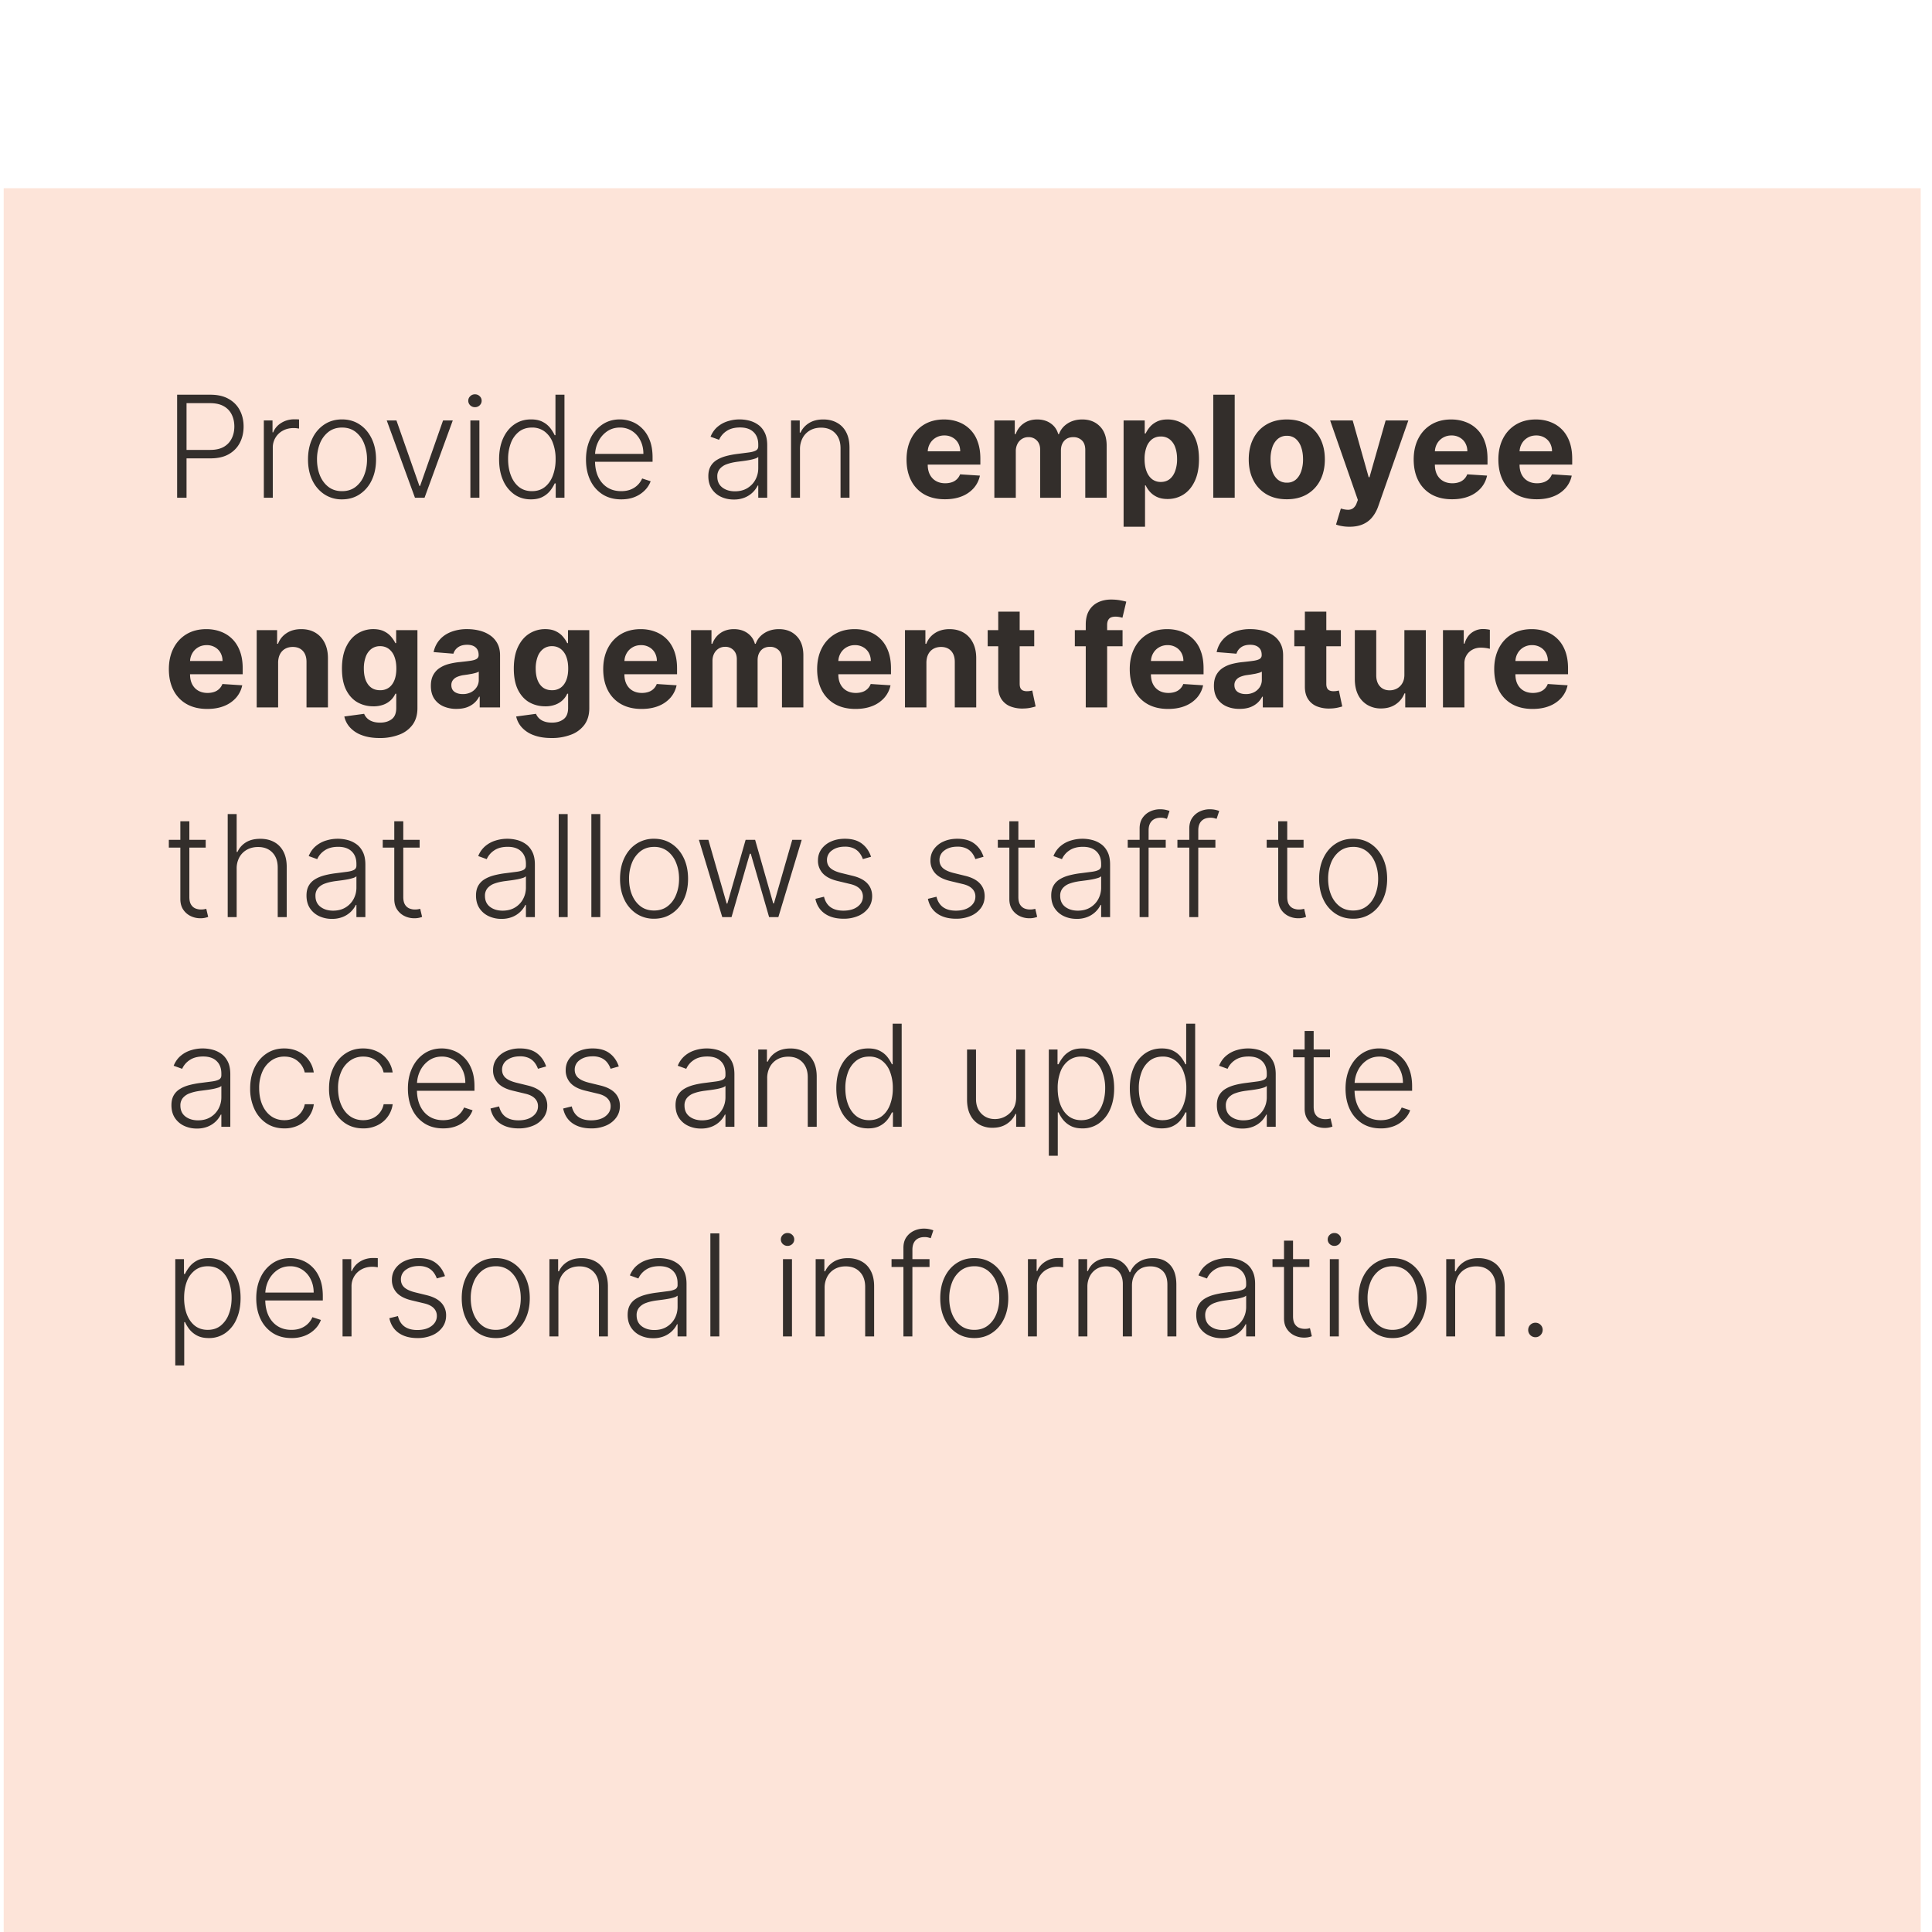 <svg xmlns="http://www.w3.org/2000/svg" width="129" height="129" fill="none"><g filter="url(#a)"><path fill="#FDE4D9" d="M.246.03h128v128h-128z"/><path fill="#000" fill-opacity=".8" d="M11.827 20.697v-6.88h2.22c.489 0 .896.094 1.223.282.33.186.577.439.743.759.168.32.252.68.252 1.082 0 .4-.083.763-.249 1.085-.165.32-.412.575-.739.763-.327.186-.733.279-1.22.279h-1.746v-.565h1.73c.36 0 .66-.067.897-.201a1.3 1.3 0 0 0 .53-.558c.12-.235.179-.503.179-.803 0-.3-.06-.568-.178-.803a1.275 1.275 0 0 0-.534-.555c-.238-.134-.54-.201-.904-.201h-1.576v6.316h-.628zm5.789 0v-5.16h.58v.793h.045c.103-.26.282-.47.537-.629.258-.16.549-.242.874-.242a4.362 4.362 0 0 1 .316.01v.609a4.87 4.87 0 0 0-.142-.02 1.65 1.65 0 0 0-.218-.014c-.269 0-.509.057-.719.171a1.27 1.27 0 0 0-.675 1.15v3.332h-.598zm5.22.108a2.09 2.09 0 0 1-1.182-.34 2.296 2.296 0 0 1-.8-.937c-.192-.4-.288-.863-.288-1.387 0-.53.096-.994.288-1.395a2.27 2.27 0 0 1 .8-.94c.343-.227.737-.34 1.183-.34.445 0 .838.113 1.179.34.34.226.607.54.8.94.194.401.292.866.292 1.395 0 .524-.096.986-.29 1.387a2.28 2.28 0 0 1-.802.937c-.34.227-.734.34-1.18.34zm0-.548c.36 0 .663-.096.911-.289a1.78 1.78 0 0 0 .565-.77c.13-.32.194-.672.194-1.058a2.81 2.81 0 0 0-.194-1.061 1.807 1.807 0 0 0-.565-.776c-.248-.195-.552-.293-.91-.293-.356 0-.66.098-.91.293a1.832 1.832 0 0 0-.569.776 2.86 2.86 0 0 0-.191 1.061c0 .386.064.738.191 1.059.13.32.32.577.568.77.249.192.552.288.91.288zm7.395-4.72-1.885 5.16h-.639l-1.884-5.16h.648l1.532 4.37h.047l1.532-4.37h.649zm1.176 5.16v-5.16h.602v5.16h-.602zm.306-6.047a.442.442 0 0 1-.316-.125.412.412 0 0 1-.13-.305c0-.119.043-.22.13-.303a.436.436 0 0 1 .316-.127c.123 0 .229.042.316.127a.401.401 0 0 1 .131.303c0 .118-.044.22-.131.305a.442.442 0 0 1-.316.125zm3.735 6.155c-.423 0-.794-.112-1.112-.336a2.225 2.225 0 0 1-.746-.938c-.177-.4-.265-.867-.265-1.4 0-.531.088-.996.265-1.395.18-.4.43-.712.75-.934.32-.224.693-.336 1.118-.336.314 0 .575.056.783.168a1.5 1.5 0 0 1 .5.41c.126.163.224.323.293.477h.054v-2.705h.601v6.881h-.584v-.957h-.07c-.07.157-.169.318-.296.484a1.562 1.562 0 0 1-.508.413c-.208.112-.47.168-.783.168zm.07-.548c.335 0 .62-.09.854-.272.235-.184.415-.436.538-.756a3.05 3.05 0 0 0 .188-1.109 2.99 2.99 0 0 0-.185-1.092 1.668 1.668 0 0 0-.537-.745 1.36 1.36 0 0 0-.857-.273c-.345 0-.636.095-.874.283a1.74 1.74 0 0 0-.537.756 2.995 2.995 0 0 0-.182 1.071c0 .401.062.763.185 1.085.123.323.303.58.538.77.237.188.527.282.87.282zm5.961.548c-.481 0-.898-.112-1.25-.336a2.252 2.252 0 0 1-.816-.938c-.19-.4-.286-.862-.286-1.384 0-.52.095-.98.286-1.384a2.31 2.31 0 0 1 .796-.95c.34-.232.734-.347 1.18-.347.28 0 .55.052.809.155.26.1.493.256.699.467.208.208.373.471.494.79.12.315.181.69.181 1.121v.296H39.54v-.527h3.42c0-.332-.066-.63-.2-.894a1.567 1.567 0 0 0-.555-.632 1.453 1.453 0 0 0-.817-.232c-.327 0-.614.088-.863.262a1.8 1.8 0 0 0-.585.693c-.139.286-.21.6-.211.94v.316c0 .41.07.768.211 1.075.144.305.346.541.608.71.262.167.573.251.931.251.244 0 .458-.038.642-.114a1.376 1.376 0 0 0 .756-.733l.567.185a1.673 1.673 0 0 1-.386.602 1.968 1.968 0 0 1-.665.443c-.264.11-.569.165-.914.165zm7.513.01c-.311 0-.595-.06-.853-.182a1.492 1.492 0 0 1-.615-.53c-.152-.233-.228-.516-.228-.847 0-.255.048-.47.144-.645.096-.175.233-.318.41-.43.177-.112.386-.2.628-.266.242-.065.509-.115.8-.15.289-.037.533-.068.732-.095.202-.027.355-.07.46-.128.106-.058.159-.152.159-.282v-.12c0-.352-.106-.629-.316-.83-.209-.204-.509-.306-.9-.306-.373 0-.676.081-.911.245a1.358 1.358 0 0 0-.49.578l-.569-.205c.117-.282.278-.507.484-.675a1.91 1.91 0 0 1 .692-.367 2.613 2.613 0 0 1 1.391-.037c.215.052.415.142.598.27.184.125.333.3.447.527.114.224.172.508.172.853v3.504h-.598v-.816h-.037a1.651 1.651 0 0 1-.85.796 1.88 1.88 0 0 1-.75.138zm.08-.548c.319 0 .594-.07.827-.211.233-.142.413-.329.538-.562.128-.235.192-.493.192-.776v-.745a.594.594 0 0 1-.226.114 3.108 3.108 0 0 1-.36.09 8.395 8.395 0 0 1-.402.064l-.363.047c-.291.036-.54.092-.746.168a1.075 1.075 0 0 0-.474.316.773.773 0 0 0-.164.51c0 .314.112.557.336.73.224.17.505.255.843.255zm4.343-2.795v3.225h-.598v-5.16h.582v.81h.053c.121-.265.31-.477.565-.636.257-.16.575-.242.954-.242.347 0 .652.073.914.219.264.143.469.355.615.635.147.28.221.624.221 1.031v3.343h-.598v-3.306c0-.423-.118-.758-.356-1.004-.235-.247-.55-.37-.947-.37-.271 0-.512.058-.723.175a1.27 1.27 0 0 0-.5.504 1.57 1.57 0 0 0-.182.776zm9.676 3.326c-.531 0-.988-.107-1.371-.322a2.208 2.208 0 0 1-.88-.921c-.207-.399-.31-.87-.31-1.415 0-.53.103-.996.31-1.397.206-.401.496-.713.87-.937.376-.224.817-.336 1.323-.336.34 0 .658.054.951.164a2.121 2.121 0 0 1 1.29 1.307c.124.327.185.71.185 1.15v.392h-4.357v-.887h3.01a1.1 1.1 0 0 0-.134-.547.962.962 0 0 0-.373-.373 1.063 1.063 0 0 0-.548-.138 1.1 1.1 0 0 0-.578.151 1.06 1.06 0 0 0-.39.4 1.13 1.13 0 0 0-.144.554v.844c0 .255.047.476.141.661.096.186.232.33.407.43.174.101.381.152.621.152.16 0 .305-.023.437-.067a.876.876 0 0 0 .554-.53l1.324.086a1.808 1.808 0 0 1-.413.833 2.075 2.075 0 0 1-.8.551c-.325.13-.7.195-1.125.195zm3.302-.1v-5.161h1.364v.91h.06c.108-.302.287-.54.538-.715.251-.175.551-.262.9-.262.355 0 .656.088.904.265.25.175.415.412.498.712h.053c.106-.296.296-.532.572-.709.277-.179.606-.268.984-.268.482 0 .872.153 1.173.46.302.304.453.737.453 1.297v3.47h-1.428V17.51c0-.287-.076-.502-.228-.645a.801.801 0 0 0-.571-.215c-.26 0-.463.083-.609.248-.145.164-.218.38-.218.649v3.151h-1.387V17.48c0-.253-.073-.455-.219-.605a.749.749 0 0 0-.568-.225.789.789 0 0 0-.43.12.831.831 0 0 0-.299.333 1.06 1.06 0 0 0-.11.498v3.097h-1.432zm8.63 1.934v-7.095h1.41v.867h.065c.062-.14.153-.28.272-.424.12-.145.278-.266.47-.363.195-.098.437-.148.726-.148.376 0 .723.1 1.041.296.318.195.573.49.763.884.19.392.286.883.286 1.475 0 .575-.093 1.061-.28 1.458-.183.394-.434.693-.752.897-.316.201-.67.302-1.061.302-.278 0-.515-.046-.71-.137a1.466 1.466 0 0 1-.473-.346 1.762 1.762 0 0 1-.282-.427h-.044v2.762h-1.431zm1.4-4.515c0 .307.043.575.128.803.085.228.209.406.37.534a.929.929 0 0 0 .588.188c.233 0 .43-.064.591-.191.162-.13.284-.31.366-.538a2.29 2.29 0 0 0 .128-.796c0-.298-.041-.56-.124-.786a1.17 1.17 0 0 0-.366-.531.928.928 0 0 0-.595-.192.946.946 0 0 0-.591.185 1.16 1.16 0 0 0-.367.524 2.268 2.268 0 0 0-.127.8zm6.018-4.3v6.88H81.01v-6.88h1.431zm3.478 6.981c-.522 0-.973-.11-1.354-.333a2.276 2.276 0 0 1-.877-.934c-.206-.4-.309-.865-.309-1.394 0-.533.103-.999.31-1.398.205-.4.498-.712.876-.934.381-.223.832-.335 1.354-.335.522 0 .972.111 1.35.335.382.222.675.534.881.934.206.4.31.865.31 1.398 0 .529-.104.994-.31 1.394-.206.4-.5.71-.88.934-.379.222-.829.333-1.35.333zm.007-1.109a.89.89 0 0 0 .595-.201c.159-.137.278-.323.36-.558a2.41 2.41 0 0 0 .123-.803c0-.3-.041-.568-.124-.803a1.25 1.25 0 0 0-.36-.558.88.88 0 0 0-.594-.205.91.91 0 0 0-.605.205 1.26 1.26 0 0 0-.366.558 2.47 2.47 0 0 0-.121.803c0 .3.04.568.12.803.084.235.206.421.367.558a.921.921 0 0 0 .605.201zm4.181 2.944c-.181 0-.352-.015-.51-.044a1.857 1.857 0 0 1-.39-.104l.322-1.069c.168.052.32.08.454.084a.576.576 0 0 0 .353-.094.705.705 0 0 0 .245-.342l.084-.219-1.851-5.308h1.505l1.068 3.79h.054l1.078-3.79h1.516l-2.006 5.718c-.096.278-.227.52-.393.726a1.61 1.61 0 0 1-.622.48c-.25.114-.553.172-.907.172zm6.846-1.835c-.531 0-.988-.107-1.371-.322a2.208 2.208 0 0 1-.88-.921c-.206-.399-.31-.87-.31-1.415 0-.53.104-.996.31-1.397.206-.401.496-.713.87-.937.376-.224.817-.336 1.323-.336.34 0 .658.054.951.164a2.121 2.121 0 0 1 1.29 1.307c.124.327.185.71.185 1.15v.392h-4.357v-.887h3.01a1.1 1.1 0 0 0-.134-.547.962.962 0 0 0-.373-.373 1.063 1.063 0 0 0-.548-.138 1.1 1.1 0 0 0-.578.151 1.06 1.06 0 0 0-.39.4 1.13 1.13 0 0 0-.144.554v.844c0 .255.047.476.141.661.096.186.232.33.407.43.174.101.381.152.621.152.16 0 .305-.023.437-.067a.876.876 0 0 0 .554-.53l1.324.086a1.808 1.808 0 0 1-.413.833 2.075 2.075 0 0 1-.8.551c-.325.13-.7.195-1.125.195zm5.654 0c-.531 0-.988-.107-1.371-.322a2.206 2.206 0 0 1-.88-.921c-.206-.399-.309-.87-.309-1.415 0-.53.103-.996.309-1.397.206-.401.496-.713.87-.937.376-.224.818-.336 1.324-.336.34 0 .657.054.951.164.295.108.553.27.772.487.222.218.395.49.518.82.123.327.185.71.185 1.15v.392h-4.358v-.887h3.01a1.09 1.09 0 0 0-.134-.547.965.965 0 0 0-.373-.373 1.063 1.063 0 0 0-.548-.138c-.217 0-.409.05-.577.151a1.058 1.058 0 0 0-.39.4c-.094.166-.142.35-.145.554v.844c0 .255.047.476.141.661.097.186.232.33.407.43.175.101.382.152.622.152.159 0 .304-.023.436-.067a.91.91 0 0 0 .34-.202c.094-.09.165-.2.215-.33l1.323.088a1.808 1.808 0 0 1-.413.833 2.073 2.073 0 0 1-.799.551c-.325.13-.7.195-1.126.195zm-88.771 14c-.53 0-.988-.108-1.37-.323a2.209 2.209 0 0 1-.881-.92c-.206-.399-.31-.87-.31-1.414 0-.531.104-.997.31-1.398.206-.401.496-.713.87-.938.376-.224.818-.335 1.324-.335.34 0 .657.054.95.164.296.108.554.27.773.487.222.218.395.49.518.82.123.327.185.71.185 1.15v.392h-4.358v-.887h3.01a1.09 1.09 0 0 0-.134-.547.962.962 0 0 0-.373-.373 1.063 1.063 0 0 0-.548-.138c-.217 0-.41.05-.577.151a1.06 1.06 0 0 0-.39.4 1.13 1.13 0 0 0-.145.554v.844c0 .255.047.475.141.661.097.186.232.33.407.43.175.101.382.152.622.152.159 0 .304-.023.436-.067a.878.878 0 0 0 .554-.53l1.324.086a1.808 1.808 0 0 1-.413.833 2.076 2.076 0 0 1-.8.551c-.324.13-.7.195-1.125.195zm4.734-3.084v2.983h-1.431v-5.16h1.364v.91h.06c.114-.3.306-.537.575-.712.268-.177.594-.265.977-.265.359 0 .671.078.938.235.266.157.473.38.621.672.148.289.222.634.222 1.034v3.286h-1.431v-3.03c.002-.316-.079-.562-.242-.74-.164-.179-.389-.268-.675-.268-.193 0-.363.041-.511.124a.866.866 0 0 0-.343.363c-.08.157-.122.346-.124.568zm6.779 5.026c-.464 0-.861-.064-1.193-.192a1.979 1.979 0 0 1-.786-.514 1.58 1.58 0 0 1-.38-.732l1.324-.178c.04.103.104.2.192.289a.93.93 0 0 0 .346.215c.145.056.322.084.53.084.312 0 .568-.076.77-.229.204-.15.306-.402.306-.755v-.945h-.06a1.359 1.359 0 0 1-.283.407 1.422 1.422 0 0 1-.484.312 1.86 1.86 0 0 1-.705.121c-.388 0-.74-.09-1.059-.268-.316-.182-.568-.458-.756-.83-.186-.374-.279-.847-.279-1.418 0-.585.096-1.073.286-1.465.19-.392.444-.685.76-.88a1.962 1.962 0 0 1 1.044-.293c.29 0 .531.05.726.148.195.097.352.218.47.363.121.143.214.285.28.424h.053v-.867h1.421v5.21c0 .44-.107.807-.322 1.103a1.942 1.942 0 0 1-.894.665 3.53 3.53 0 0 1-1.307.225zm.03-3.192a.98.98 0 0 0 .585-.171c.161-.117.284-.282.37-.497.087-.218.13-.477.13-.78 0-.302-.042-.564-.127-.786a1.149 1.149 0 0 0-.37-.52.94.94 0 0 0-.588-.186.928.928 0 0 0-.595.192 1.15 1.15 0 0 0-.366.524 2.23 2.23 0 0 0-.124.776c0 .298.041.556.124.773.085.215.207.382.367.5.16.117.359.175.594.175zm5.104 1.247a2.15 2.15 0 0 1-.88-.172 1.418 1.418 0 0 1-.612-.514c-.148-.228-.222-.513-.222-.853 0-.287.053-.528.158-.722.105-.195.249-.352.43-.47.181-.12.388-.21.618-.27.233-.06.477-.103.733-.127.3-.032.542-.06.725-.088.184-.029.317-.071.4-.127a.28.28 0 0 0 .125-.249v-.02c0-.213-.068-.377-.202-.494-.132-.116-.32-.175-.564-.175-.258 0-.463.058-.615.172a.789.789 0 0 0-.303.423l-1.323-.107c.067-.314.199-.585.396-.813.197-.231.451-.408.763-.531a2.915 2.915 0 0 1 1.088-.189c.287 0 .561.034.823.101.265.067.499.172.703.313.206.14.368.322.487.544.118.22.178.483.178.79v3.48H32.03v-.715h-.04a1.454 1.454 0 0 1-.332.426 1.537 1.537 0 0 1-.501.286c-.195.067-.42.1-.675.1zm.41-.988a1.2 1.2 0 0 0 .557-.124.988.988 0 0 0 .38-.343.884.884 0 0 0 .138-.487v-.548a.77.77 0 0 1-.185.08 3.374 3.374 0 0 1-.259.065l-.289.05-.262.037a1.772 1.772 0 0 0-.44.117.705.705 0 0 0-.292.219.532.532 0 0 0-.104.336c0 .195.07.344.211.447.144.1.325.15.544.15zm5.931 2.933c-.463 0-.861-.064-1.193-.192a1.979 1.979 0 0 1-.786-.514 1.58 1.58 0 0 1-.38-.732l1.324-.178c.04.103.105.2.192.289a.93.93 0 0 0 .346.215c.145.056.322.084.53.084.312 0 .569-.076.77-.229.204-.15.306-.402.306-.755v-.945h-.06a1.359 1.359 0 0 1-.283.407 1.422 1.422 0 0 1-.484.312 1.86 1.86 0 0 1-.705.121c-.388 0-.74-.09-1.059-.268-.315-.182-.567-.458-.755-.83-.186-.374-.28-.847-.28-1.418 0-.585.096-1.073.286-1.465.19-.392.444-.685.76-.88a1.962 1.962 0 0 1 1.044-.293c.29 0 .531.05.726.148.195.097.352.218.47.363.121.143.214.285.28.424h.053v-.867h1.421v5.21c0 .44-.107.807-.322 1.103a1.942 1.942 0 0 1-.894.665 3.53 3.53 0 0 1-1.307.225zm.03-3.192a.978.978 0 0 0 .585-.171c.161-.117.284-.282.37-.497.087-.218.13-.477.13-.78 0-.302-.042-.564-.127-.786a1.149 1.149 0 0 0-.37-.52.94.94 0 0 0-.588-.186.928.928 0 0 0-.594.192 1.15 1.15 0 0 0-.366.524 2.23 2.23 0 0 0-.125.776c0 .298.042.556.125.773.085.215.207.382.366.5.161.117.36.175.594.175zm5.984 1.25c-.53 0-.988-.108-1.37-.323a2.209 2.209 0 0 1-.881-.92c-.206-.399-.31-.87-.31-1.414 0-.531.104-.997.31-1.398.206-.401.496-.713.87-.938.377-.224.818-.335 1.324-.335.34 0 .657.054.95.164.296.108.554.27.773.487.222.218.395.49.518.82.123.327.185.71.185 1.15v.392h-4.358v-.887h3.01a1.09 1.09 0 0 0-.134-.547.962.962 0 0 0-.373-.373 1.063 1.063 0 0 0-.547-.138c-.218 0-.41.05-.578.151a1.059 1.059 0 0 0-.39.4c-.094.166-.142.35-.145.554v.844c0 .255.047.475.142.661.096.186.231.33.406.43.175.101.382.152.622.152.159 0 .304-.023.436-.067a.877.877 0 0 0 .554-.53l1.324.086a1.807 1.807 0 0 1-.413.833 2.076 2.076 0 0 1-.8.551c-.324.13-.7.195-1.125.195zm3.303-.1v-5.161h1.364v.91h.06c.108-.302.287-.54.538-.715.25-.175.55-.262.9-.262.354 0 .655.088.904.265.249.175.414.412.497.712h.054c.105-.296.296-.532.571-.709.278-.179.606-.268.984-.268.482 0 .873.153 1.173.46.302.304.454.737.454 1.297v3.47h-1.428V31.51c0-.287-.076-.502-.229-.645a.801.801 0 0 0-.57-.215c-.26 0-.463.083-.609.248-.146.164-.218.38-.218.649v3.151h-1.388V31.48c0-.253-.073-.455-.218-.605a.749.749 0 0 0-.568-.225c-.16 0-.303.04-.43.12a.831.831 0 0 0-.3.333c-.073.142-.11.307-.11.498v3.097H46.14zm10.981.1c-.53 0-.988-.108-1.37-.323a2.209 2.209 0 0 1-.881-.92c-.206-.399-.31-.87-.31-1.414 0-.531.104-.997.31-1.398.206-.401.496-.713.87-.938.376-.224.818-.335 1.324-.335.34 0 .657.054.95.164.296.108.554.27.773.487.222.218.395.49.518.82.123.327.185.71.185 1.15v.392h-4.358v-.887h3.01a1.09 1.09 0 0 0-.134-.547.962.962 0 0 0-.373-.373 1.063 1.063 0 0 0-.548-.138 1.1 1.1 0 0 0-.578.151 1.06 1.06 0 0 0-.39.4 1.13 1.13 0 0 0-.144.554v.844c0 .255.047.475.141.661.097.186.232.33.407.43.175.101.382.152.621.152.16 0 .305-.023.437-.067a.876.876 0 0 0 .554-.53l1.324.086a1.808 1.808 0 0 1-.413.833 2.075 2.075 0 0 1-.8.551c-.324.13-.7.195-1.125.195zm4.734-3.084v2.983h-1.431v-5.16h1.364v.91h.06c.114-.3.306-.537.575-.712.269-.177.594-.265.977-.265.359 0 .671.078.938.235.266.157.474.38.621.672.148.289.222.634.222 1.034v3.286h-1.431v-3.03c.002-.316-.079-.562-.242-.74-.164-.179-.389-.268-.675-.268-.193 0-.363.041-.511.124a.866.866 0 0 0-.343.363c-.08.157-.122.346-.124.568zm7.199-2.177v1.075h-3.108v-1.075h3.108zM66.653 28.3h1.431v4.811c0 .133.02.236.06.31a.33.33 0 0 0 .168.15.68.68 0 0 0 .256.044c.067 0 .134-.005.201-.016l.155-.03.225 1.064a4.003 4.003 0 0 1-.302.078 2.42 2.42 0 0 1-.474.057 2.175 2.175 0 0 1-.907-.138 1.266 1.266 0 0 1-.602-.49c-.143-.222-.214-.502-.211-.84v-5zm8.3 1.237v1.075h-3.186v-1.075h3.185zm-2.457 5.16v-5.533c0-.374.073-.684.219-.93.147-.247.349-.432.604-.555.256-.123.546-.185.87-.185.22 0 .42.017.602.05.184.034.32.064.41.091l-.256 1.075a1.796 1.796 0 0 0-.208-.05 1.298 1.298 0 0 0-.248-.024c-.211 0-.358.05-.44.148-.084.096-.125.232-.125.407v5.506h-1.428zm5.498.101c-.531 0-.988-.108-1.371-.323a2.209 2.209 0 0 1-.88-.92c-.206-.399-.31-.87-.31-1.414 0-.531.103-.997.31-1.398.206-.401.496-.713.87-.938.376-.224.817-.335 1.323-.335.34 0 .658.054.951.164a2.121 2.121 0 0 1 1.29 1.307c.124.327.185.71.185 1.15v.392h-4.357v-.887h3.01a1.09 1.09 0 0 0-.135-.547.962.962 0 0 0-.372-.373 1.063 1.063 0 0 0-.548-.138 1.1 1.1 0 0 0-.578.151 1.059 1.059 0 0 0-.39.4c-.094.166-.142.35-.144.554v.844c0 .255.047.475.141.661.096.186.232.33.406.43.175.101.382.152.622.152.16 0 .305-.023.437-.067a.877.877 0 0 0 .554-.53l1.324.086a1.808 1.808 0 0 1-.413.833 2.076 2.076 0 0 1-.8.551c-.325.13-.7.195-1.125.195zm4.774-.003c-.33 0-.623-.057-.88-.172a1.418 1.418 0 0 1-.612-.514c-.148-.228-.222-.513-.222-.853 0-.287.053-.528.158-.722.105-.195.249-.352.43-.47.182-.12.388-.21.618-.27.233-.06.477-.103.733-.127.3-.032.542-.06.726-.088.183-.029.317-.071.4-.127a.28.28 0 0 0 .124-.249v-.02c0-.213-.067-.377-.202-.494-.132-.116-.32-.175-.564-.175-.258 0-.463.058-.615.172a.789.789 0 0 0-.303.423l-1.323-.107a1.8 1.8 0 0 1 .396-.813c.197-.231.451-.408.763-.531a2.915 2.915 0 0 1 1.088-.189 3.3 3.3 0 0 1 .823.101c.265.067.499.172.703.313.206.14.368.322.487.544.119.22.178.483.178.79v3.48h-1.357v-.715h-.04a1.458 1.458 0 0 1-.333.426 1.539 1.539 0 0 1-.5.286c-.196.067-.42.1-.676.1zm.41-.988a1.2 1.2 0 0 0 .557-.124.988.988 0 0 0 .38-.343.884.884 0 0 0 .138-.487v-.548a.77.77 0 0 1-.185.08 3.397 3.397 0 0 1-.259.065l-.289.05a71.7 71.7 0 0 0-.262.037 1.773 1.773 0 0 0-.44.117.704.704 0 0 0-.292.219.532.532 0 0 0-.104.336c0 .195.07.344.211.447.144.1.325.15.545.15zm6.351-4.27v1.075h-3.108v-1.075h3.108zM87.127 28.3h1.431v4.811c0 .133.02.236.06.31a.333.333 0 0 0 .169.15c.074.03.159.044.255.044.067 0 .135-.005.202-.016l.154-.03.225 1.064a4.02 4.02 0 0 1-.302.078 2.42 2.42 0 0 1-.474.057 2.175 2.175 0 0 1-.907-.138 1.266 1.266 0 0 1-.601-.49c-.144-.222-.214-.502-.212-.84v-5zm6.644 4.2v-2.963h1.431v5.16h-1.374v-.937h-.054c-.116.302-.31.545-.581.729-.269.184-.597.276-.984.276a1.74 1.74 0 0 1-.91-.236 1.617 1.617 0 0 1-.616-.668c-.145-.29-.22-.635-.221-1.038v-3.286h1.43v3.03c.003.305.085.546.246.722.161.178.377.266.648.266.173 0 .334-.04.484-.118a.92.92 0 0 0 .363-.356c.094-.157.14-.35.138-.581zm2.576 2.197v-5.16h1.388v.9h.053c.094-.32.252-.562.474-.726a1.25 1.25 0 0 1 .766-.248 2.181 2.181 0 0 1 .45.05v1.27a2.5 2.5 0 0 0-.605-.077c-.21 0-.398.046-.564.138a1.016 1.016 0 0 0-.53.934v2.92h-1.432zm5.983.101c-.531 0-.988-.108-1.371-.323a2.206 2.206 0 0 1-.88-.92c-.206-.399-.31-.87-.31-1.414 0-.531.104-.997.31-1.398.206-.401.496-.713.87-.938.376-.224.818-.335 1.324-.335.34 0 .657.054.951.164.295.108.553.27.772.487.222.218.394.49.518.82.123.327.184.71.184 1.15v.392h-4.357v-.887h3.01a1.1 1.1 0 0 0-.134-.547.965.965 0 0 0-.373-.373 1.063 1.063 0 0 0-.548-.138 1.1 1.1 0 0 0-.578.151 1.063 1.063 0 0 0-.389.4c-.094.166-.143.35-.145.554v.844c0 .255.047.475.141.661.097.186.232.33.407.43.175.101.382.152.621.152.159 0 .305-.023.437-.067a.863.863 0 0 0 .554-.53l1.324.086a1.808 1.808 0 0 1-.413.833 2.076 2.076 0 0 1-.8.551c-.324.13-.7.195-1.125.195zm-88.595 8.739v.52h-2.462v-.52h2.462zM12.042 42.3h.601v5.05c0 .215.037.384.111.507.074.121.17.208.289.259a.98.98 0 0 0 .38.074 1.282 1.282 0 0 0 .349-.047l.128.54a1.405 1.405 0 0 1-.531.091 1.47 1.47 0 0 1-.635-.144 1.243 1.243 0 0 1-.497-.43c-.13-.19-.195-.427-.195-.709v-5.19zm3.76 3.172v3.225h-.598v-6.88h.598v2.53h.054c.12-.267.308-.48.561-.639.255-.159.578-.239.968-.239.35 0 .656.072.92.215.265.144.47.355.618.636.148.28.222.624.222 1.034v3.343h-.601v-3.306c0-.425-.119-.76-.356-1.004-.235-.247-.554-.37-.954-.37-.276 0-.521.058-.736.175a1.284 1.284 0 0 0-.511.504 1.549 1.549 0 0 0-.185.776zm6.36 3.343a1.97 1.97 0 0 1-.854-.182 1.492 1.492 0 0 1-.615-.53c-.152-.233-.228-.516-.228-.847 0-.255.048-.47.144-.645.096-.175.233-.318.41-.43.177-.112.386-.2.628-.266.242-.065.509-.115.8-.15.289-.037.533-.068.732-.095.202-.027.355-.07.46-.128.106-.058.159-.152.159-.282v-.12c0-.352-.106-.629-.316-.83-.209-.204-.509-.306-.9-.306-.373 0-.676.082-.911.245a1.358 1.358 0 0 0-.49.578l-.569-.205c.117-.282.278-.507.484-.675a1.91 1.91 0 0 1 .692-.367 2.612 2.612 0 0 1 1.391-.037c.215.052.415.142.598.27.184.125.333.3.447.527.114.224.172.508.172.853v3.504h-.598v-.816h-.037a1.651 1.651 0 0 1-.85.796 1.88 1.88 0 0 1-.75.138zm.08-.548c.318 0 .594-.07.826-.211.233-.142.413-.329.538-.561a1.6 1.6 0 0 0 .192-.777v-.746a.594.594 0 0 1-.225.115 3.108 3.108 0 0 1-.36.09 8.395 8.395 0 0 1-.403.064l-.363.047c-.291.036-.54.092-.746.168a1.075 1.075 0 0 0-.474.316.773.773 0 0 0-.164.51c0 .314.112.557.336.73.224.17.505.255.843.255zm5.777-4.73v.52h-2.463v-.52h2.463zM26.326 42.3h.601v5.05c0 .215.037.384.111.507a.63.63 0 0 0 .289.259.98.98 0 0 0 .38.074 1.282 1.282 0 0 0 .349-.047l.128.54a1.405 1.405 0 0 1-.531.091 1.47 1.47 0 0 1-.635-.144 1.243 1.243 0 0 1-.497-.43c-.13-.19-.195-.427-.195-.709v-5.19zm7.154 6.515a1.97 1.97 0 0 1-.854-.182 1.493 1.493 0 0 1-.615-.53c-.152-.233-.228-.516-.228-.847 0-.255.048-.47.144-.645a1.18 1.18 0 0 1 .41-.43c.177-.112.387-.2.628-.266a5.83 5.83 0 0 1 .8-.15c.289-.037.533-.068.733-.095.201-.027.355-.07.46-.128.105-.058.158-.152.158-.282v-.12c0-.352-.106-.629-.316-.83-.208-.204-.509-.306-.9-.306-.372 0-.676.082-.911.245a1.357 1.357 0 0 0-.49.578l-.568-.205a1.67 1.67 0 0 1 .483-.675c.206-.17.437-.293.693-.367a2.612 2.612 0 0 1 1.39-.037c.215.052.415.142.599.27.183.125.332.3.446.527.115.224.172.508.172.853v3.504h-.598v-.816h-.037a1.652 1.652 0 0 1-.85.796 1.88 1.88 0 0 1-.75.138zm.08-.548c.318 0 .594-.07.827-.211a1.46 1.46 0 0 0 .537-.561 1.6 1.6 0 0 0 .192-.777v-.746a.594.594 0 0 1-.225.115 3.103 3.103 0 0 1-.36.09 8.395 8.395 0 0 1-.403.064l-.363.047c-.291.036-.54.092-.746.168a1.076 1.076 0 0 0-.474.316.773.773 0 0 0-.164.51c0 .314.112.557.336.73.224.17.505.255.843.255zm4.343-6.45v6.88h-.598v-6.88h.598zm2.18 0v6.88h-.598v-6.88h.598zm3.588 6.988a2.09 2.09 0 0 1-1.182-.34 2.296 2.296 0 0 1-.8-.937c-.193-.4-.289-.863-.289-1.387 0-.53.096-.994.289-1.395.193-.403.46-.717.8-.94a2.09 2.09 0 0 1 1.182-.34c.446 0 .84.113 1.18.34.34.226.607.54.8.94.194.401.291.866.291 1.395 0 .524-.096.986-.288 1.387-.193.399-.46.711-.803.937-.34.227-.734.34-1.18.34zm0-.548c.359 0 .662-.096.91-.289.25-.192.438-.449.565-.77.13-.32.195-.672.195-1.057 0-.386-.065-.74-.195-1.062a1.807 1.807 0 0 0-.564-.776 1.43 1.43 0 0 0-.91-.293c-.357 0-.66.098-.911.293a1.832 1.832 0 0 0-.568.776 2.86 2.86 0 0 0-.191 1.062c0 .385.063.738.191 1.058.13.32.32.577.568.77.248.192.552.288.91.288zm4.554.44-1.559-5.16h.632l1.223 4.257h.044l1.22-4.257h.634l1.21 4.246h.047l1.223-4.246h.631l-1.559 5.16h-.618l-1.223-4.23h-.064l-1.222 4.23h-.619zm9.935-4.028-.547.155a1.44 1.44 0 0 0-.229-.42 1.038 1.038 0 0 0-.386-.3 1.368 1.368 0 0 0-.585-.11c-.35 0-.636.083-.86.248a.765.765 0 0 0-.336.642c0 .222.076.402.229.54.154.138.392.246.712.327l.78.191c.431.105.755.272.97.5.217.23.326.516.326.861 0 .291-.08.55-.242.776a1.625 1.625 0 0 1-.675.534 2.43 2.43 0 0 1-.998.192c-.504 0-.92-.113-1.246-.34-.328-.228-.537-.557-.629-.987l.575-.141c.074.306.218.538.433.695.218.157.503.235.857.235.396 0 .713-.088.95-.265.238-.18.357-.403.357-.672a.718.718 0 0 0-.208-.524c-.14-.144-.35-.249-.632-.316l-.843-.202c-.448-.107-.78-.277-.995-.51a1.23 1.23 0 0 1-.322-.867c0-.285.077-.534.231-.75a1.55 1.55 0 0 1 .639-.51c.27-.123.58-.185.927-.185.473 0 .85.108 1.132.323.285.212.49.506.615.88zm7.512 0-.548.155a1.44 1.44 0 0 0-.228-.42 1.036 1.036 0 0 0-.387-.3 1.368 1.368 0 0 0-.584-.11c-.35 0-.636.083-.86.248a.765.765 0 0 0-.336.642c0 .222.076.402.228.54.155.138.392.246.712.327l.78.191c.432.105.756.272.97.5.218.23.327.516.327.861 0 .291-.081.55-.242.776a1.623 1.623 0 0 1-.676.534 2.423 2.423 0 0 1-.997.192c-.504 0-.92-.113-1.247-.34-.327-.228-.536-.557-.628-.987l.574-.141c.074.306.219.538.434.695.217.157.503.235.857.235.396 0 .713-.088.95-.265.238-.18.356-.403.356-.672a.718.718 0 0 0-.208-.524c-.139-.144-.35-.249-.632-.316l-.843-.202c-.448-.107-.78-.277-.994-.51a1.23 1.23 0 0 1-.323-.867c0-.285.078-.534.232-.75a1.55 1.55 0 0 1 .638-.51c.271-.123.58-.185.928-.185.472 0 .85.108 1.132.323.284.212.49.506.615.88zm3.416-1.132v.52h-2.463v-.52h2.463zM67.394 42.3h.602v5.05c0 .215.037.384.11.507.075.121.17.208.29.259a.98.98 0 0 0 .38.074 1.26 1.26 0 0 0 .349-.047l.127.54a1.405 1.405 0 0 1-.531.091 1.47 1.47 0 0 1-.635-.144 1.242 1.242 0 0 1-.497-.43c-.13-.19-.195-.427-.195-.709v-5.19zm4.493 6.515c-.311 0-.596-.06-.853-.182a1.493 1.493 0 0 1-.615-.53c-.152-.233-.228-.516-.228-.847 0-.255.048-.47.144-.645.096-.175.233-.318.41-.43.177-.112.386-.2.628-.266a5.83 5.83 0 0 1 .8-.15c.289-.037.533-.068.732-.095.202-.027.355-.07.46-.128.106-.058.158-.152.158-.282v-.12c0-.352-.105-.629-.315-.83-.209-.204-.509-.306-.9-.306-.373 0-.676.082-.911.245a1.359 1.359 0 0 0-.49.578l-.569-.205c.117-.282.278-.507.484-.675a1.91 1.91 0 0 1 .692-.367 2.611 2.611 0 0 1 1.39-.037c.216.052.416.142.6.27.183.125.332.3.446.527.114.224.171.508.171.853v3.504h-.598v-.816h-.036a1.652 1.652 0 0 1-.85.796 1.88 1.88 0 0 1-.75.138zm.08-.548c.319 0 .594-.07.827-.211.233-.142.413-.329.538-.561a1.6 1.6 0 0 0 .191-.777v-.746a.594.594 0 0 1-.225.115 3.098 3.098 0 0 1-.36.09 8.39 8.39 0 0 1-.402.064l-.363.047c-.291.036-.54.092-.746.168a1.076 1.076 0 0 0-.474.316.773.773 0 0 0-.164.51c0 .314.112.557.336.73.224.17.505.255.843.255zm5.869-4.73v.52h-2.537v-.52h2.537zm-1.744 5.16v-5.916c0-.278.064-.512.192-.702.13-.19.298-.335.507-.434.208-.098.429-.148.662-.148a1.723 1.723 0 0 1 .638.114l-.175.525a8.13 8.13 0 0 0-.164-.047.937.937 0 0 0-.246-.027c-.26 0-.46.073-.601.218-.141.146-.212.354-.212.625l-.003 5.792h-.598zm5.06-5.16v.52h-2.536v-.52h2.537zm-1.743 5.16v-5.916c0-.278.064-.512.191-.702.13-.19.3-.335.508-.434.208-.098.429-.148.661-.148a1.723 1.723 0 0 1 .638.114l-.174.525a8.13 8.13 0 0 0-.164-.047.937.937 0 0 0-.246-.027c-.26 0-.46.073-.601.218-.141.146-.212.354-.212.625l-.003 5.792h-.598zm7.63-5.16v.52h-2.462v-.52h2.463zM85.347 42.3h.602v5.05c0 .215.037.384.11.507.074.121.17.208.29.259a.98.98 0 0 0 .38.074 1.26 1.26 0 0 0 .349-.047l.127.54a1.405 1.405 0 0 1-.531.091 1.47 1.47 0 0 1-.635-.144 1.242 1.242 0 0 1-.497-.43c-.13-.19-.195-.427-.195-.709v-5.19zm5.002 6.505c-.446 0-.84-.113-1.183-.34a2.296 2.296 0 0 1-.8-.937c-.192-.4-.288-.863-.288-1.387 0-.53.096-.994.289-1.395.192-.403.46-.717.8-.94.342-.227.736-.34 1.182-.34.446 0 .839.113 1.18.34.34.226.606.54.8.94.194.401.291.866.291 1.395 0 .524-.096.986-.289 1.387-.192.399-.46.711-.803.937a2.08 2.08 0 0 1-1.179.34zm0-.548c.359 0 .662-.096.91-.289.25-.192.437-.449.565-.77.13-.32.195-.672.195-1.057 0-.386-.065-.74-.195-1.062a1.807 1.807 0 0 0-.564-.776 1.43 1.43 0 0 0-.91-.293c-.357 0-.66.098-.911.293a1.832 1.832 0 0 0-.568.776 2.86 2.86 0 0 0-.192 1.062c0 .385.064.738.192 1.058.13.32.32.577.568.77.248.192.552.288.91.288zM13.144 62.815a1.97 1.97 0 0 1-.854-.182 1.493 1.493 0 0 1-.614-.53c-.153-.233-.229-.516-.229-.847 0-.255.048-.47.145-.645.096-.175.233-.318.41-.43.176-.112.386-.2.628-.266a5.83 5.83 0 0 1 .8-.15c.288-.037.533-.068.732-.095.201-.027.355-.07.46-.128.105-.058.158-.152.158-.282v-.12c0-.352-.105-.629-.316-.83-.208-.204-.508-.306-.9-.306-.372 0-.675.082-.91.245a1.359 1.359 0 0 0-.491.578l-.568-.205c.116-.282.278-.507.484-.675a1.91 1.91 0 0 1 .692-.367 2.611 2.611 0 0 1 1.39-.037c.216.052.415.142.599.27.184.125.332.3.447.527.114.224.171.508.171.853v3.504h-.598v-.816h-.037a1.652 1.652 0 0 1-.85.796 1.88 1.88 0 0 1-.75.138zm.08-.548c.319 0 .594-.07.827-.211a1.46 1.46 0 0 0 .537-.561 1.6 1.6 0 0 0 .192-.777v-.746a.594.594 0 0 1-.225.115 3.098 3.098 0 0 1-.36.09 8.39 8.39 0 0 1-.403.064l-.363.047c-.29.036-.54.092-.745.168a1.076 1.076 0 0 0-.474.316.773.773 0 0 0-.165.51c0 .314.112.557.336.73.224.17.505.255.844.255zm5.76.538c-.46 0-.863-.116-1.205-.346a2.292 2.292 0 0 1-.793-.948 3.191 3.191 0 0 1-.283-1.37c0-.518.096-.978.286-1.381.193-.404.46-.72.8-.948.34-.23.735-.346 1.186-.346.345 0 .657.067.937.202a1.824 1.824 0 0 1 1.038 1.4h-.605a1.336 1.336 0 0 0-.453-.745c-.238-.208-.54-.313-.907-.313-.33 0-.62.09-.874.27a1.767 1.767 0 0 0-.595.742 2.67 2.67 0 0 0-.211 1.098c0 .42.07.79.208 1.112.139.32.334.572.585.753.253.181.549.272.887.272a1.5 1.5 0 0 0 .625-.127 1.295 1.295 0 0 0 .739-.938h.605a1.827 1.827 0 0 1-1.015 1.404 2.106 2.106 0 0 1-.954.209zm5.267 0c-.461 0-.863-.116-1.206-.346a2.292 2.292 0 0 1-.793-.948 3.19 3.19 0 0 1-.282-1.37c0-.518.095-.978.286-1.381.192-.404.459-.72.8-.948.34-.23.735-.346 1.185-.346.345 0 .657.067.937.202a1.824 1.824 0 0 1 1.039 1.4h-.605a1.336 1.336 0 0 0-.454-.745c-.237-.208-.54-.313-.907-.313-.33 0-.62.09-.873.27a1.767 1.767 0 0 0-.595.742 2.67 2.67 0 0 0-.212 1.098c0 .42.07.79.209 1.112.138.32.333.572.584.753.253.181.549.272.887.272.229 0 .437-.042.625-.127a1.295 1.295 0 0 0 .74-.938h.604a1.827 1.827 0 0 1-1.015 1.404 2.106 2.106 0 0 1-.954.209zm5.337 0c-.482 0-.898-.112-1.25-.336a2.252 2.252 0 0 1-.816-.938c-.19-.4-.286-.862-.286-1.384 0-.52.095-.98.286-1.384.193-.405.458-.722.796-.95.34-.232.734-.347 1.18-.347.28 0 .55.052.81.155.259.1.492.256.698.467.208.208.373.471.494.79.12.315.181.69.181 1.121v.296H27.65v-.527h3.42c0-.332-.066-.63-.2-.894a1.567 1.567 0 0 0-.555-.632 1.453 1.453 0 0 0-.817-.232c-.327 0-.614.088-.863.263a1.8 1.8 0 0 0-.585.692c-.139.286-.21.6-.211.94v.316c0 .41.07.768.211 1.075.144.305.346.541.608.71.262.167.573.251.931.251.244 0 .458-.038.642-.114a1.375 1.375 0 0 0 .756-.733l.567.185a1.673 1.673 0 0 1-.386.602 1.969 1.969 0 0 1-.665.443c-.264.11-.569.165-.914.165zm6.878-4.136-.547.155a1.44 1.44 0 0 0-.229-.42 1.036 1.036 0 0 0-.386-.3 1.367 1.367 0 0 0-.585-.11c-.35 0-.636.083-.86.248a.765.765 0 0 0-.336.642c0 .222.076.402.229.54.154.138.392.246.712.327l.78.191c.432.105.755.272.97.5a1.2 1.2 0 0 1 .326.861c0 .291-.08.55-.242.776a1.623 1.623 0 0 1-.675.534 2.43 2.43 0 0 1-.998.192c-.504 0-.92-.113-1.246-.34-.327-.228-.537-.557-.629-.987l.575-.141c.074.306.218.538.433.695.218.157.503.235.857.235.396 0 .713-.088.95-.265.238-.18.357-.403.357-.672a.718.718 0 0 0-.208-.524c-.14-.144-.35-.249-.632-.316l-.843-.202c-.448-.107-.78-.277-.995-.51a1.23 1.23 0 0 1-.322-.867c0-.285.077-.534.232-.75a1.55 1.55 0 0 1 .638-.51 2.22 2.22 0 0 1 .927-.185c.473 0 .85.108 1.133.323.284.212.489.506.614.88zm4.85 0-.547.155a1.437 1.437 0 0 0-.228-.42 1.037 1.037 0 0 0-.386-.3 1.368 1.368 0 0 0-.585-.11c-.35 0-.636.083-.86.248a.765.765 0 0 0-.336.642c0 .222.076.402.228.54.155.138.392.246.713.327l.779.191c.432.105.756.272.971.5.217.23.326.516.326.861 0 .291-.08.55-.242.776a1.624 1.624 0 0 1-.675.534 2.43 2.43 0 0 1-.998.192c-.504 0-.92-.113-1.247-.34-.327-.228-.536-.557-.628-.987l.575-.141c.073.306.218.538.433.695.217.157.503.235.857.235.396 0 .713-.088.95-.265.238-.18.357-.403.357-.672a.718.718 0 0 0-.209-.524c-.139-.144-.35-.249-.631-.316l-.844-.202c-.447-.107-.779-.277-.994-.51a1.23 1.23 0 0 1-.323-.867c0-.285.078-.534.232-.75a1.55 1.55 0 0 1 .639-.51c.27-.123.58-.185.927-.185.472 0 .85.108 1.132.323.285.212.49.506.615.88zm5.487 4.146a1.97 1.97 0 0 1-.854-.182 1.492 1.492 0 0 1-.615-.53c-.152-.233-.228-.516-.228-.847 0-.255.048-.47.144-.645a1.18 1.18 0 0 1 .41-.43c.177-.112.387-.2.629-.266.241-.065.508-.115.8-.15.288-.037.532-.068.732-.095.201-.027.355-.07.46-.128.105-.058.158-.152.158-.282v-.12c0-.352-.105-.629-.316-.83-.208-.204-.508-.306-.9-.306-.372 0-.676.082-.911.245a1.359 1.359 0 0 0-.49.578l-.568-.205a1.68 1.68 0 0 1 .483-.675 1.91 1.91 0 0 1 .693-.367 2.613 2.613 0 0 1 1.391-.037c.215.052.414.142.598.27.183.125.332.3.446.527.115.224.172.508.172.853v3.504h-.598v-.816h-.037a1.651 1.651 0 0 1-.85.796 1.88 1.88 0 0 1-.75.138zm.08-.548c.318 0 .594-.07.827-.211a1.46 1.46 0 0 0 .537-.561 1.6 1.6 0 0 0 .192-.777v-.746a.594.594 0 0 1-.225.115 3.108 3.108 0 0 1-.36.09 8.395 8.395 0 0 1-.403.064l-.363.047c-.291.036-.54.092-.746.168a1.075 1.075 0 0 0-.473.316.773.773 0 0 0-.165.51c0 .314.112.557.336.73.224.17.505.255.843.255zm4.343-2.795v3.225h-.598v-5.16h.58v.81h.055c.12-.265.309-.477.564-.636.258-.16.576-.242.954-.242.347 0 .652.073.914.219.264.143.47.355.615.635.148.28.222.624.222 1.031v3.343h-.598v-3.306c0-.423-.12-.758-.356-1.004-.236-.247-.552-.37-.948-.37-.271 0-.512.058-.722.175-.21.116-.378.284-.5.504a1.571 1.571 0 0 0-.182.776zm6.739 3.333c-.424 0-.795-.112-1.113-.336a2.224 2.224 0 0 1-.745-.938c-.177-.4-.266-.867-.266-1.4 0-.531.089-.996.265-1.395.18-.4.43-.712.75-.934.32-.224.693-.336 1.118-.336.314 0 .575.056.783.168a1.5 1.5 0 0 1 .501.41c.125.164.223.323.292.477h.054v-2.705h.601v6.881h-.584v-.957h-.07a2.41 2.41 0 0 1-.296.483 1.563 1.563 0 0 1-.508.414c-.208.112-.469.168-.782.168zm.07-.548c.334 0 .618-.09.853-.272.236-.184.415-.436.538-.756a3.05 3.05 0 0 0 .188-1.109 2.99 2.99 0 0 0-.185-1.092 1.668 1.668 0 0 0-.537-.745 1.36 1.36 0 0 0-.857-.273c-.345 0-.636.095-.873.283a1.739 1.739 0 0 0-.538.756 2.993 2.993 0 0 0-.181 1.071c0 .401.061.763.184 1.086.123.322.303.578.538.769.237.188.527.282.87.282zm9.814-1.532v-3.188h.598v5.16h-.598v-.857h-.047a1.593 1.593 0 0 1-.575.662c-.262.175-.582.262-.96.262a1.76 1.76 0 0 1-.877-.215 1.522 1.522 0 0 1-.602-.638c-.145-.28-.218-.624-.218-1.031v-3.343h.598v3.306c0 .403.118.728.356.974.237.244.542.366.914.366a1.436 1.436 0 0 0 1.203-.658c.138-.218.208-.484.208-.8zm2.181 3.907v-7.095h.581v.984h.07c.073-.154.171-.312.297-.474.125-.163.29-.3.497-.413.208-.112.47-.168.786-.168.426 0 .797.112 1.115.336.32.222.57.533.746.934.18.399.27.864.27 1.394 0 .533-.09 1-.27 1.401a2.19 2.19 0 0 1-.746.938 1.876 1.876 0 0 1-1.108.336c-.312 0-.573-.056-.783-.168a1.61 1.61 0 0 1-.507-.413 2.383 2.383 0 0 1-.296-.484h-.054v2.892h-.598zm.591-4.512c0 .417.062.787.185 1.11.126.32.305.571.538.755.235.181.52.272.853.272.343 0 .632-.094.867-.282a1.77 1.77 0 0 0 .54-.77c.126-.322.189-.684.189-1.085a2.95 2.95 0 0 0-.185-1.071c-.12-.319-.3-.57-.537-.756a1.366 1.366 0 0 0-.874-.283 1.36 1.36 0 0 0-.857.273 1.663 1.663 0 0 0-.537.745 3.04 3.04 0 0 0-.182 1.092zm6.94 2.685c-.423 0-.794-.112-1.112-.336a2.224 2.224 0 0 1-.746-.938c-.177-.4-.265-.867-.265-1.4 0-.531.088-.996.265-1.395a2.2 2.2 0 0 1 .75-.934c.32-.224.692-.336 1.118-.336.314 0 .575.056.783.168a1.5 1.5 0 0 1 .5.41c.126.164.223.323.293.477h.054v-2.705h.6v6.881h-.584v-.957h-.07c-.07.157-.168.318-.296.483a1.56 1.56 0 0 1-.507.414c-.209.112-.47.168-.783.168zm.07-.548c.334 0 .619-.09.854-.272.235-.184.414-.436.537-.756a3.03 3.03 0 0 0 .189-1.109 2.99 2.99 0 0 0-.185-1.092 1.667 1.667 0 0 0-.538-.745 1.36 1.36 0 0 0-.856-.273c-.345 0-.637.095-.874.283a1.738 1.738 0 0 0-.537.756 2.995 2.995 0 0 0-.182 1.071c0 .401.062.763.185 1.086.123.322.302.578.537.769.238.188.528.282.87.282zm5.316.558a1.97 1.97 0 0 1-.854-.182 1.492 1.492 0 0 1-.615-.53c-.152-.233-.228-.516-.228-.847 0-.255.048-.47.144-.645a1.18 1.18 0 0 1 .41-.43c.177-.112.387-.2.629-.266.241-.065.508-.115.8-.15.288-.037.532-.068.732-.095.201-.027.355-.07.46-.128.105-.058.158-.152.158-.282v-.12c0-.352-.105-.629-.316-.83-.208-.204-.508-.306-.9-.306-.372 0-.676.082-.91.245a1.359 1.359 0 0 0-.491.578l-.568-.205c.116-.282.278-.507.484-.675a1.91 1.91 0 0 1 .692-.367 2.613 2.613 0 0 1 1.391-.037c.215.052.414.142.598.27.183.125.332.3.447.527.114.224.17.508.17.853v3.504h-.597v-.816h-.037a1.651 1.651 0 0 1-.85.796 1.88 1.88 0 0 1-.75.138zm.08-.548c.318 0 .594-.07.827-.211a1.46 1.46 0 0 0 .537-.561 1.6 1.6 0 0 0 .192-.777v-.746a.594.594 0 0 1-.225.115 3.101 3.101 0 0 1-.36.09 8.395 8.395 0 0 1-.403.064l-.363.047c-.29.036-.54.092-.746.168a1.075 1.075 0 0 0-.473.316.773.773 0 0 0-.165.51c0 .314.112.557.336.73.224.17.505.255.843.255zm5.777-4.73v.52h-2.462v-.52h2.462zM87.111 56.3h.602v5.05c0 .215.036.384.11.507.074.121.17.208.29.259a.98.98 0 0 0 .379.074 1.282 1.282 0 0 0 .349-.047l.128.54a1.405 1.405 0 0 1-.531.091 1.47 1.47 0 0 1-.635-.144 1.242 1.242 0 0 1-.497-.43c-.13-.19-.195-.427-.195-.709v-5.19zm5.082 6.505c-.481 0-.898-.112-1.25-.336a2.251 2.251 0 0 1-.816-.938c-.19-.4-.285-.862-.285-1.384 0-.52.095-.98.285-1.384.193-.405.458-.722.797-.95a2.04 2.04 0 0 1 1.179-.347c.28 0 .55.052.81.155.26.1.492.256.698.467.209.208.373.471.494.79.121.315.182.69.182 1.121v.296h-4.032v-.527h3.42c0-.332-.067-.63-.201-.894a1.568 1.568 0 0 0-.555-.632 1.453 1.453 0 0 0-.816-.232c-.327 0-.615.088-.864.263a1.801 1.801 0 0 0-.584.692c-.14.286-.21.6-.212.94v.316c0 .41.07.768.212 1.075.143.305.346.541.608.71.262.167.572.251.93.251.245 0 .459-.038.642-.114a1.375 1.375 0 0 0 .756-.733l.568.185a1.673 1.673 0 0 1-.386.602 1.97 1.97 0 0 1-.666.443 2.36 2.36 0 0 1-.913.165zm-80.49 15.827v-7.095h.58v.984h.071c.072-.154.17-.312.296-.474.125-.163.291-.3.497-.413.208-.112.47-.168.786-.168.426 0 .798.112 1.116.336.32.222.569.533.746.934.179.399.268.864.268 1.394 0 .534-.09 1-.268 1.401a2.191 2.191 0 0 1-.746.938 1.876 1.876 0 0 1-1.109.336c-.311 0-.572-.056-.783-.168a1.61 1.61 0 0 1-.507-.413 2.379 2.379 0 0 1-.296-.484h-.053v2.892h-.598zm.59-4.512c0 .417.062.786.186 1.11.125.32.304.571.537.755.235.181.52.272.854.272.342 0 .631-.094.866-.282a1.77 1.77 0 0 0 .541-.77c.126-.322.188-.684.188-1.085 0-.396-.061-.753-.184-1.071-.121-.319-.3-.57-.538-.756-.237-.189-.529-.283-.873-.283-.336 0-.622.091-.857.273a1.665 1.665 0 0 0-.538.745c-.12.316-.181.68-.181 1.092zm7.169 2.685c-.482 0-.898-.112-1.25-.336a2.251 2.251 0 0 1-.816-.938c-.19-.4-.286-.862-.286-1.384 0-.52.095-.98.286-1.384a2.31 2.31 0 0 1 .796-.95c.34-.231.733-.347 1.18-.347.28 0 .549.052.809.155.26.1.493.256.699.467.208.208.373.471.494.79.12.315.18.69.18 1.121v.296h-4.03v-.527h3.42c0-.332-.068-.63-.202-.894a1.567 1.567 0 0 0-.555-.632 1.453 1.453 0 0 0-.816-.232c-.327 0-.615.088-.863.262a1.8 1.8 0 0 0-.585.693c-.139.286-.21.6-.212.94v.316c0 .41.071.768.212 1.075.143.305.346.541.608.71.262.167.573.251.93.251.245 0 .459-.038.643-.114a1.375 1.375 0 0 0 .756-.733l.567.185a1.673 1.673 0 0 1-.386.602 1.968 1.968 0 0 1-.665.443 2.37 2.37 0 0 1-.914.165zm3.41-.108v-5.16h.582v.793h.044c.103-.26.282-.47.537-.629.258-.16.549-.242.874-.242a4.353 4.353 0 0 1 .316.01v.609a4.87 4.87 0 0 0-.142-.02 1.65 1.65 0 0 0-.218-.014c-.269 0-.508.057-.719.171a1.27 1.27 0 0 0-.675 1.15v3.332h-.598zm6.84-4.028-.547.154a1.442 1.442 0 0 0-.229-.42 1.037 1.037 0 0 0-.386-.299 1.368 1.368 0 0 0-.585-.11c-.35 0-.636.082-.86.248a.765.765 0 0 0-.336.642c0 .222.076.402.229.54.154.137.392.246.712.327l.78.191c.432.106.755.272.97.5a1.2 1.2 0 0 1 .326.861c0 .291-.08.55-.242.776a1.625 1.625 0 0 1-.675.534 2.43 2.43 0 0 1-.998.192c-.504 0-.92-.113-1.246-.34-.327-.228-.537-.557-.628-.987l.574-.141c.074.306.218.538.433.695.218.157.503.235.857.235.397 0 .714-.088.951-.265.237-.18.356-.403.356-.672a.718.718 0 0 0-.208-.524c-.14-.144-.35-.249-.632-.316l-.843-.202c-.448-.107-.78-.277-.995-.51a1.23 1.23 0 0 1-.322-.867c0-.285.077-.534.232-.75a1.55 1.55 0 0 1 .638-.51 2.22 2.22 0 0 1 .927-.185c.473 0 .85.108 1.133.323.284.212.489.506.614.88zm3.39 4.136c-.446 0-.84-.113-1.183-.34a2.296 2.296 0 0 1-.8-.937c-.192-.4-.289-.863-.289-1.388 0-.528.097-.993.29-1.394.192-.403.458-.716.799-.94.343-.227.737-.34 1.183-.34.445 0 .838.113 1.179.34.34.226.607.54.8.94.194.401.292.866.292 1.395 0 .524-.097.986-.29 1.387a2.28 2.28 0 0 1-.802.937 2.08 2.08 0 0 1-1.18.34zm0-.548c.358 0 .661-.096.91-.289a1.78 1.78 0 0 0 .565-.77c.13-.32.194-.672.194-1.057 0-.386-.065-.74-.194-1.062a1.808 1.808 0 0 0-.565-.776 1.43 1.43 0 0 0-.91-.293c-.357 0-.66.098-.911.293a1.832 1.832 0 0 0-.568.776 2.86 2.86 0 0 0-.191 1.062c0 .385.064.737.191 1.058.13.32.32.577.568.77.249.192.552.288.91.288zm4.182-2.785v3.225h-.599v-5.16h.582v.81h.053c.121-.265.31-.477.565-.636.258-.16.576-.242.954-.242.347 0 .652.073.914.219.264.143.47.355.615.635.148.28.222.624.222 1.031v3.343h-.599v-3.306c0-.423-.118-.758-.356-1.004-.235-.247-.55-.37-.947-.37-.271 0-.512.058-.722.175-.21.116-.378.284-.501.504-.12.217-.181.476-.181.776zm6.322 3.343a1.97 1.97 0 0 1-.854-.182 1.492 1.492 0 0 1-.614-.53c-.153-.233-.229-.516-.229-.847 0-.255.048-.47.145-.645.096-.175.232-.318.41-.43.176-.112.386-.2.628-.266.242-.065.508-.115.8-.15.288-.037.532-.068.732-.095a1.38 1.38 0 0 0 .46-.127.3.3 0 0 0 .158-.283v-.12c0-.352-.105-.629-.316-.83-.208-.204-.508-.306-.9-.306-.372 0-.676.081-.91.245a1.359 1.359 0 0 0-.491.578l-.568-.205c.116-.282.278-.507.484-.675a1.91 1.91 0 0 1 .692-.367 2.613 2.613 0 0 1 1.391-.037c.215.052.414.142.598.27.184.125.332.3.447.527.114.224.171.508.171.853v3.504h-.598v-.816h-.037a1.651 1.651 0 0 1-.85.796 1.88 1.88 0 0 1-.75.138zm.08-.548c.319 0 .594-.07.827-.211a1.47 1.47 0 0 0 .538-.561c.127-.236.191-.494.191-.777v-.746a.594.594 0 0 1-.225.115 3.108 3.108 0 0 1-.36.09 8.395 8.395 0 0 1-.403.064l-.363.047c-.29.036-.54.092-.745.168a1.075 1.075 0 0 0-.474.316.773.773 0 0 0-.165.51c0 .314.112.557.336.73.224.17.505.255.843.255zm4.343-6.45v6.88h-.598v-6.88h.598zm4.25 6.88v-5.16h.601v5.16h-.601zm.306-6.047a.442.442 0 0 1-.316-.125.412.412 0 0 1-.131-.305c0-.119.044-.22.13-.303a.436.436 0 0 1 .317-.127c.123 0 .228.042.316.127a.401.401 0 0 1 .13.303c0 .118-.043.22-.13.305a.442.442 0 0 1-.316.125zm2.475 2.822v3.225h-.598v-5.16h.581v.81h.054c.12-.265.309-.477.564-.636.258-.16.576-.242.954-.242.348 0 .652.073.914.219.265.143.47.355.615.635.148.28.222.624.222 1.031v3.343h-.598v-3.306c0-.423-.119-.758-.356-1.004-.235-.247-.551-.37-.948-.37-.27 0-.511.058-.722.175a1.27 1.27 0 0 0-.5.504 1.571 1.571 0 0 0-.182.776zm7.004-1.935v.52h-2.536v-.52h2.536zm-1.743 5.16v-5.916c0-.278.063-.512.191-.702.13-.19.299-.335.507-.434.209-.098.43-.148.662-.148a1.715 1.715 0 0 1 .638.114l-.174.525a8.13 8.13 0 0 0-.165-.047.937.937 0 0 0-.245-.027c-.26 0-.46.073-.602.218-.14.146-.211.354-.211.625l-.003 5.792h-.598zm4.73.108c-.446 0-.84-.113-1.183-.34a2.296 2.296 0 0 1-.8-.937c-.192-.4-.288-.863-.288-1.388 0-.528.096-.993.289-1.394.192-.403.459-.716.8-.94.342-.227.736-.34 1.182-.34.446 0 .839.113 1.18.34.34.226.606.54.799.94.195.401.292.866.292 1.395 0 .524-.096.986-.289 1.387-.192.399-.46.711-.803.937-.34.227-.733.34-1.179.34zm0-.548c.358 0 .662-.096.91-.289.25-.192.437-.449.565-.77.13-.32.195-.672.195-1.057 0-.386-.065-.74-.195-1.062a1.807 1.807 0 0 0-.564-.776 1.435 1.435 0 0 0-.911-.293c-.356 0-.66.098-.91.293a1.832 1.832 0 0 0-.568.776 2.86 2.86 0 0 0-.192 1.062c0 .385.064.737.192 1.058.13.32.319.577.568.77.248.192.552.288.91.288zm3.584.44v-5.16h.581v.793h.044c.103-.26.282-.47.537-.629.258-.16.55-.242.874-.242a4.353 4.353 0 0 1 .316.01v.609a4.87 4.87 0 0 0-.141-.02 1.65 1.65 0 0 0-.219-.014 1.49 1.49 0 0 0-.719.171 1.27 1.27 0 0 0-.675 1.15v3.332h-.598zm3.372 0v-5.16h.582v.793h.053c.103-.267.275-.476.514-.629.242-.154.532-.231.87-.231.357 0 .649.084.877.252.231.165.404.394.518.685h.043c.117-.287.306-.514.568-.682.265-.17.585-.255.961-.255.48 0 .858.15 1.136.453.277.3.416.74.416 1.317v3.457h-.598V73.24c0-.408-.104-.713-.312-.917-.208-.204-.483-.306-.823-.306-.394 0-.698.121-.91.363-.213.242-.32.549-.32.92v3.397h-.611v-3.51c0-.35-.098-.632-.293-.847-.194-.215-.469-.323-.823-.323-.237 0-.451.058-.642.175a1.237 1.237 0 0 0-.446.487 1.518 1.518 0 0 0-.162.712v3.306h-.598zm9.563.118c-.311 0-.596-.06-.853-.182a1.493 1.493 0 0 1-.615-.53c-.153-.233-.229-.516-.229-.847 0-.255.048-.47.145-.645.096-.175.233-.318.41-.43.177-.112.386-.2.628-.266a5.83 5.83 0 0 1 .8-.15c.288-.037.533-.068.732-.095.202-.027.355-.07.46-.127.106-.059.158-.153.158-.283v-.12c0-.352-.105-.629-.316-.83-.208-.204-.508-.306-.9-.306-.372 0-.675.081-.91.245a1.357 1.357 0 0 0-.491.578l-.568-.205c.117-.282.278-.507.484-.675.206-.17.437-.293.692-.367a2.612 2.612 0 0 1 1.39-.037c.216.052.415.142.599.27.184.125.333.3.447.527.114.224.171.508.171.853v3.504h-.598v-.816h-.037a1.652 1.652 0 0 1-.85.796 1.88 1.88 0 0 1-.749.138zm.08-.548c.319 0 .594-.07.827-.211a1.47 1.47 0 0 0 .538-.561 1.6 1.6 0 0 0 .191-.777v-.746a.594.594 0 0 1-.225.115 3.103 3.103 0 0 1-.36.09 8.395 8.395 0 0 1-.403.064l-.362.047c-.292.036-.54.092-.746.168a1.076 1.076 0 0 0-.474.316.773.773 0 0 0-.165.51c0 .314.112.557.336.73.224.17.505.255.844.255zm5.778-4.73v.52h-2.463v-.52h2.463zM85.734 70.3h.602v5.05c0 .215.037.384.11.507.075.121.17.207.29.259a.98.98 0 0 0 .38.074c.078 0 .145-.004.2-.013.057-.012.106-.023.149-.034l.127.54a1.405 1.405 0 0 1-.531.091 1.47 1.47 0 0 1-.635-.144 1.242 1.242 0 0 1-.497-.43c-.13-.19-.195-.427-.195-.709v-5.19zm3.059 6.397v-5.16h.601v5.16h-.601zm.305-6.047a.442.442 0 0 1-.316-.125.412.412 0 0 1-.13-.305c0-.119.043-.22.13-.303a.436.436 0 0 1 .316-.127c.124 0 .229.042.316.127a.401.401 0 0 1 .131.303c0 .118-.044.22-.13.305a.443.443 0 0 1-.317.125zm3.883 6.155a2.09 2.09 0 0 1-1.182-.34 2.296 2.296 0 0 1-.8-.937c-.192-.4-.289-.863-.289-1.388 0-.528.097-.993.29-1.394.192-.403.458-.716.799-.94a2.09 2.09 0 0 1 1.182-.34c.446 0 .84.113 1.18.34.34.226.607.54.8.94.194.401.292.866.292 1.395 0 .524-.097.986-.29 1.387a2.28 2.28 0 0 1-.802.937 2.08 2.08 0 0 1-1.18.34zm0-.548c.359 0 .662-.096.91-.289.25-.192.438-.449.565-.77.13-.32.195-.672.195-1.057 0-.386-.065-.74-.195-1.062a1.807 1.807 0 0 0-.564-.776 1.43 1.43 0 0 0-.91-.293c-.357 0-.66.098-.911.293a1.832 1.832 0 0 0-.568.776 2.86 2.86 0 0 0-.191 1.062c0 .385.063.737.191 1.058.13.32.32.577.568.77.249.192.552.288.91.288zm4.182-2.785v3.225h-.598v-5.16h.582v.81h.053c.121-.265.31-.477.565-.636.257-.16.575-.242.954-.242.347 0 .652.073.914.219.264.143.469.355.615.635.147.28.221.624.221 1.031v3.343h-.598v-3.306c0-.423-.118-.758-.356-1.004-.235-.247-.55-.37-.947-.37-.271 0-.512.058-.723.175a1.27 1.27 0 0 0-.5.504 1.57 1.57 0 0 0-.182.776zm5.358 3.276a.472.472 0 0 1-.342-.141.474.474 0 0 1-.141-.343c0-.135.047-.249.141-.343a.472.472 0 0 1 .342-.14c.135 0 .249.046.343.14a.467.467 0 0 1 .141.343.497.497 0 0 1-.242.42.462.462 0 0 1-.242.064z"/></g><defs><filter id="a" width="146.575" height="146.575" x="-9.041" y="-1.827" color-interpolation-filters="sRGB" filterUnits="userSpaceOnUse"><feFlood flood-opacity="0" result="BackgroundImageFix"/><feColorMatrix in="SourceAlpha" result="hardAlpha" values="0 0 0 0 0 0 0 0 0 0 0 0 0 0 0 0 0 0 127 0"/><feOffset dy="2.322"/><feGaussianBlur stdDeviation=".929"/><feColorMatrix values="0 0 0 0 0 0 0 0 0 0 0 0 0 0 0 0 0 0 0.02 0"/><feBlend in2="BackgroundImageFix" result="effect1_dropShadow_442_25685"/><feColorMatrix in="SourceAlpha" result="hardAlpha" values="0 0 0 0 0 0 0 0 0 0 0 0 0 0 0 0 0 0 127 0"/><feOffset dy="2.786"/><feGaussianBlur stdDeviation="2.322"/><feColorMatrix values="0 0 0 0 0 0 0 0 0 0 0 0 0 0 0 0 0 0 0.04 0"/><feBlend in2="effect1_dropShadow_442_25685" result="effect2_dropShadow_442_25685"/><feColorMatrix in="SourceAlpha" result="hardAlpha" values="0 0 0 0 0 0 0 0 0 0 0 0 0 0 0 0 0 0 127 0"/><feOffset dy="7.43"/><feGaussianBlur stdDeviation="4.644"/><feColorMatrix values="0 0 0 0 0 0 0 0 0 0 0 0 0 0 0 0 0 0 0.08 0"/><feBlend in2="effect2_dropShadow_442_25685" result="effect3_dropShadow_442_25685"/><feBlend in="SourceGraphic" in2="effect3_dropShadow_442_25685" result="shape"/></filter></defs></svg>